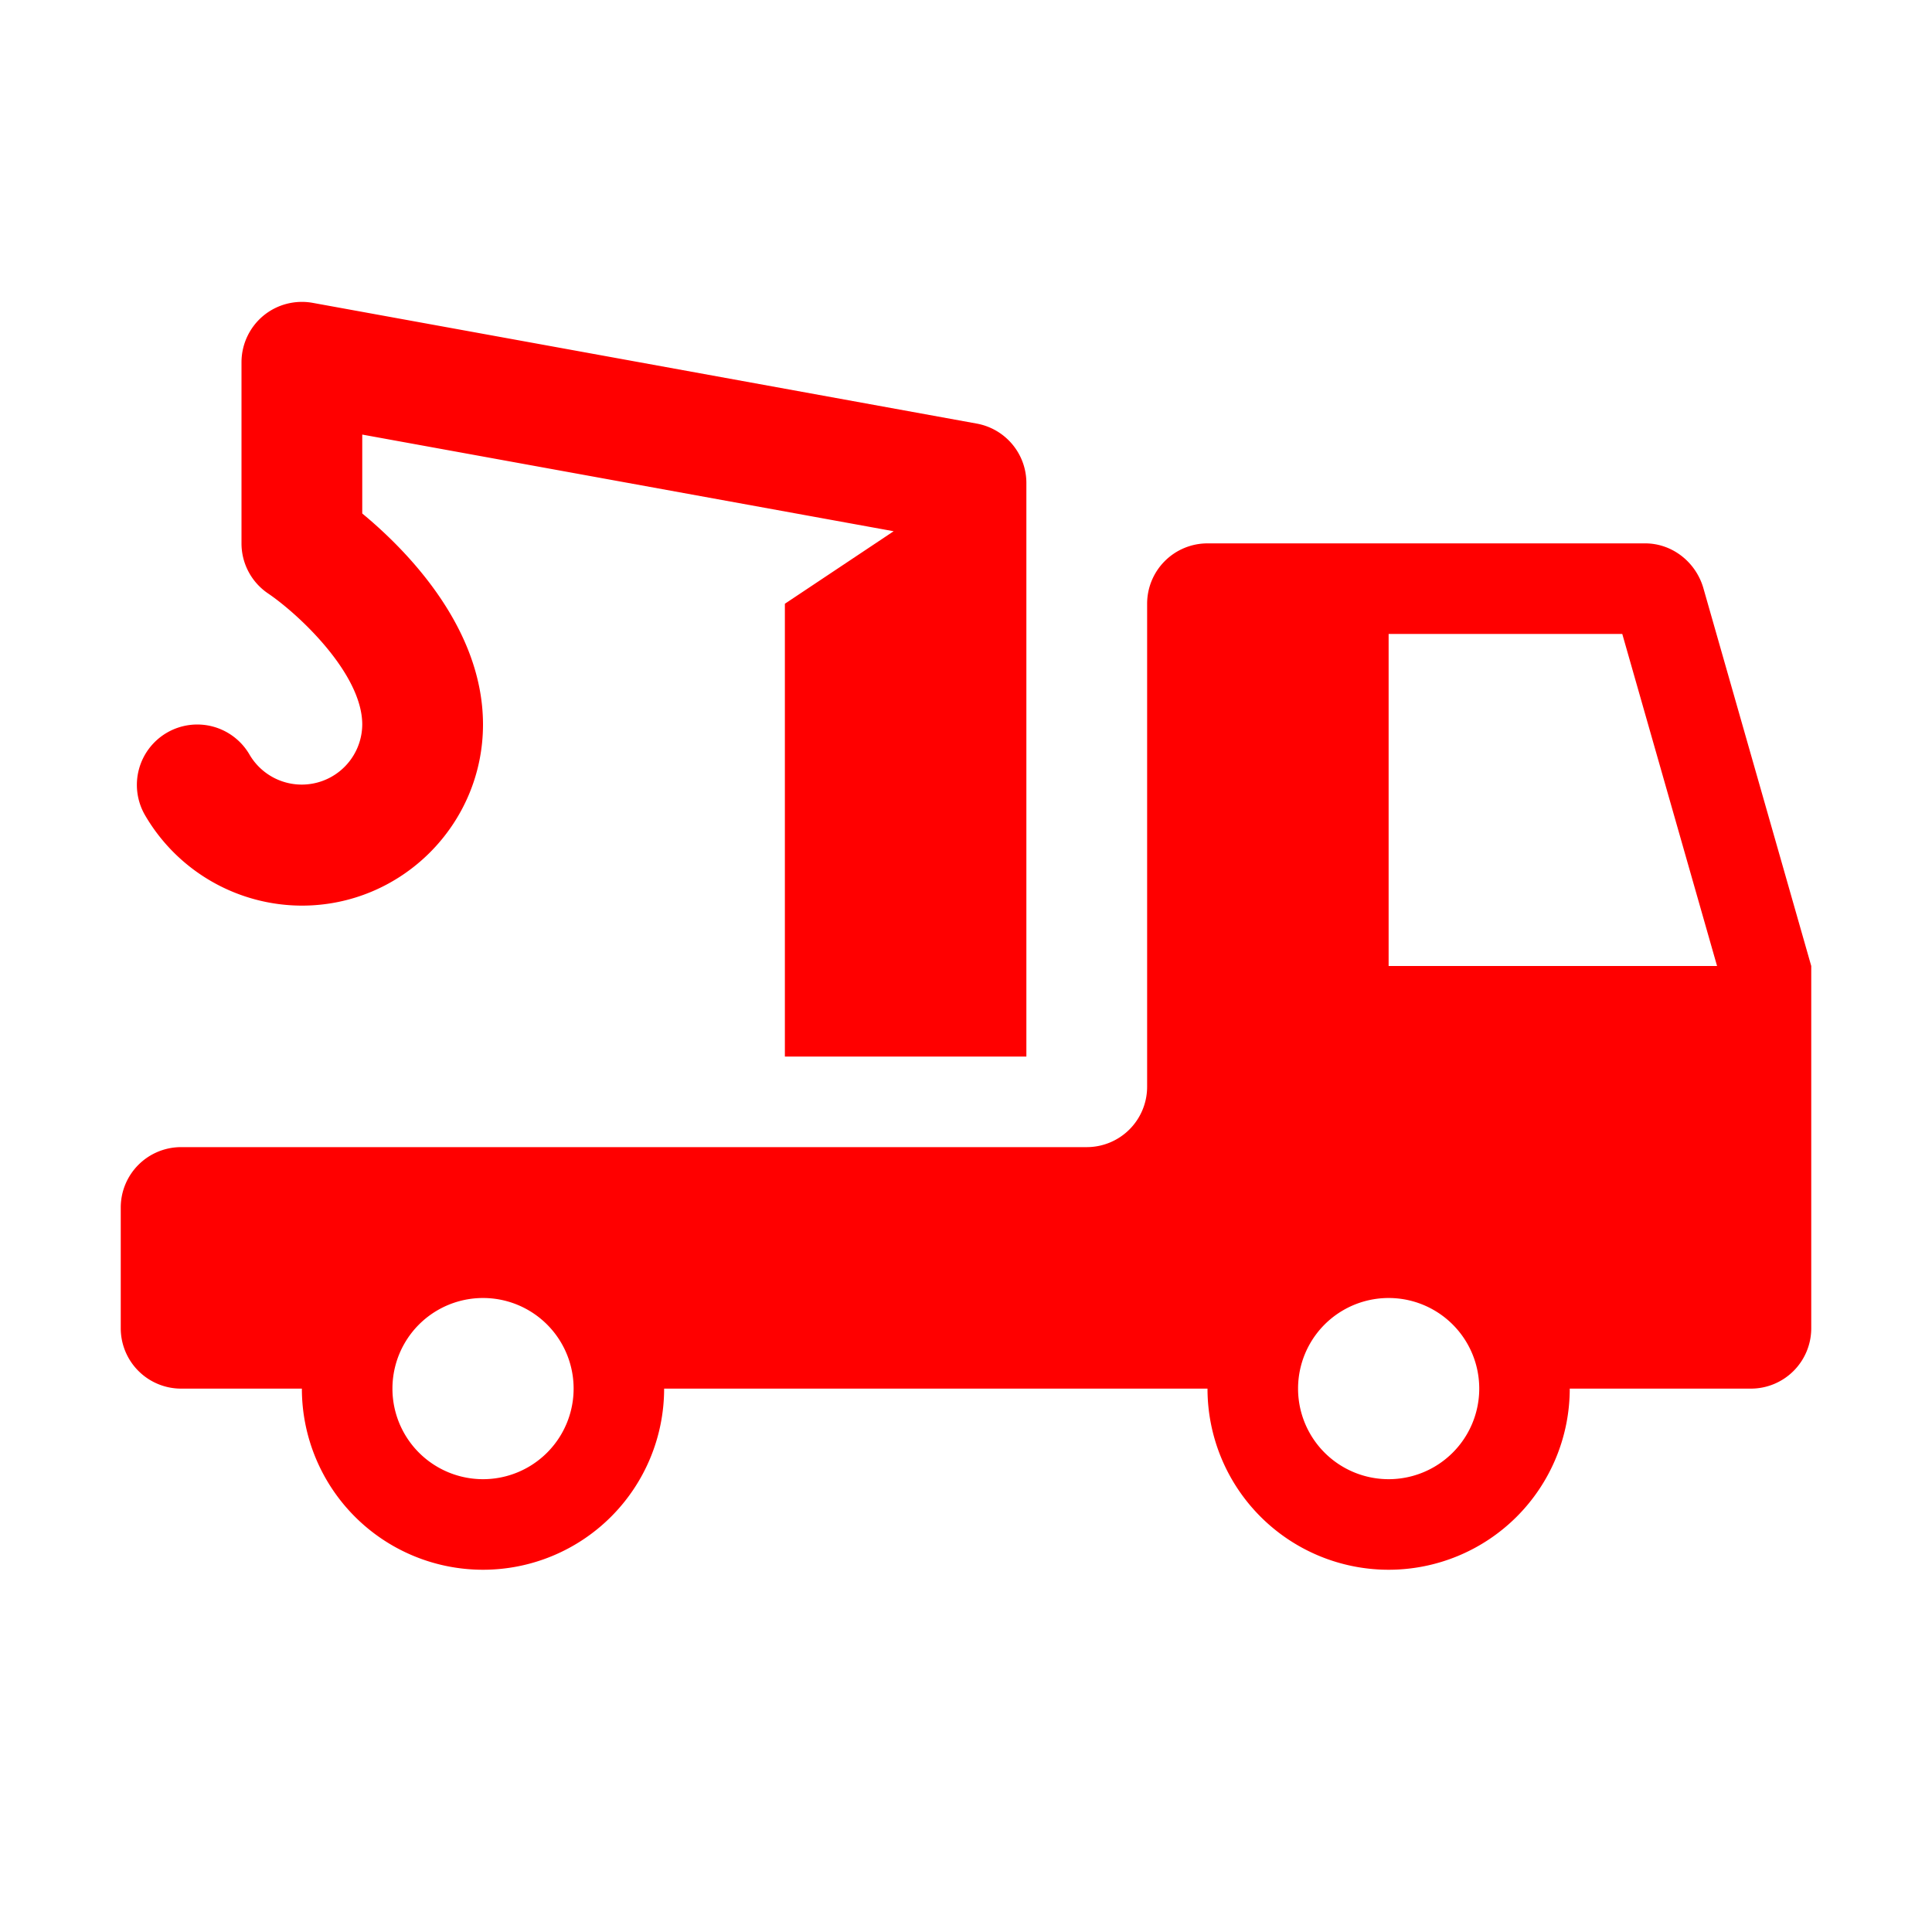 <svg xmlns="http://www.w3.org/2000/svg" xmlns:xlink="http://www.w3.org/1999/xlink" width="512" height="512" x="0" y="0" viewBox="0 0 32 32" style="enable-background:new 0 0 512 512" xml:space="preserve" class=""><g><path d="M17 8v9.5h-4V10l1.802-1.201L6 7.198v1.307c.713.589 2 1.875 2 3.495 0 1.654-1.346 3-3 3a3.013 3.013 0 0 1-2.598-1.498 1 1 0 1 1 1.731-1.003A1.002 1.002 0 0 0 6 12c0-.841-1.052-1.827-1.562-2.172A1 1 0 0 1 4 9V6c0-.296.132-.578.359-.768.228-.19.528-.268.819-.216l11 2c.476.087.822.501.822.984z" fill="#ff0000" opacity="1" data-original="#000000"></path><path d="M28.21 9.73c-.13-.43-.52-.73-.96-.73H20a1 1 0 0 0-1 1v8a1 1 0 0 1-1 1H3a1 1 0 0 0-1 1v2a1 1 0 0 0 1 1h2a3 3 0 1 0 6 0h9a3 3 0 1 0 6 0h3a1 1 0 0 0 1-1v-6zM8 24.5a1.5 1.5 0 1 1 .001-3.001A1.5 1.5 0 0 1 8 24.5zm15 0a1.5 1.5 0 1 1 .001-3.001A1.5 1.5 0 0 1 23 24.5zm0-8.5v-5.5h3.87l1.57 5.5z" fill="#ff0000" opacity="1" data-original="#000000"></path></g></svg>